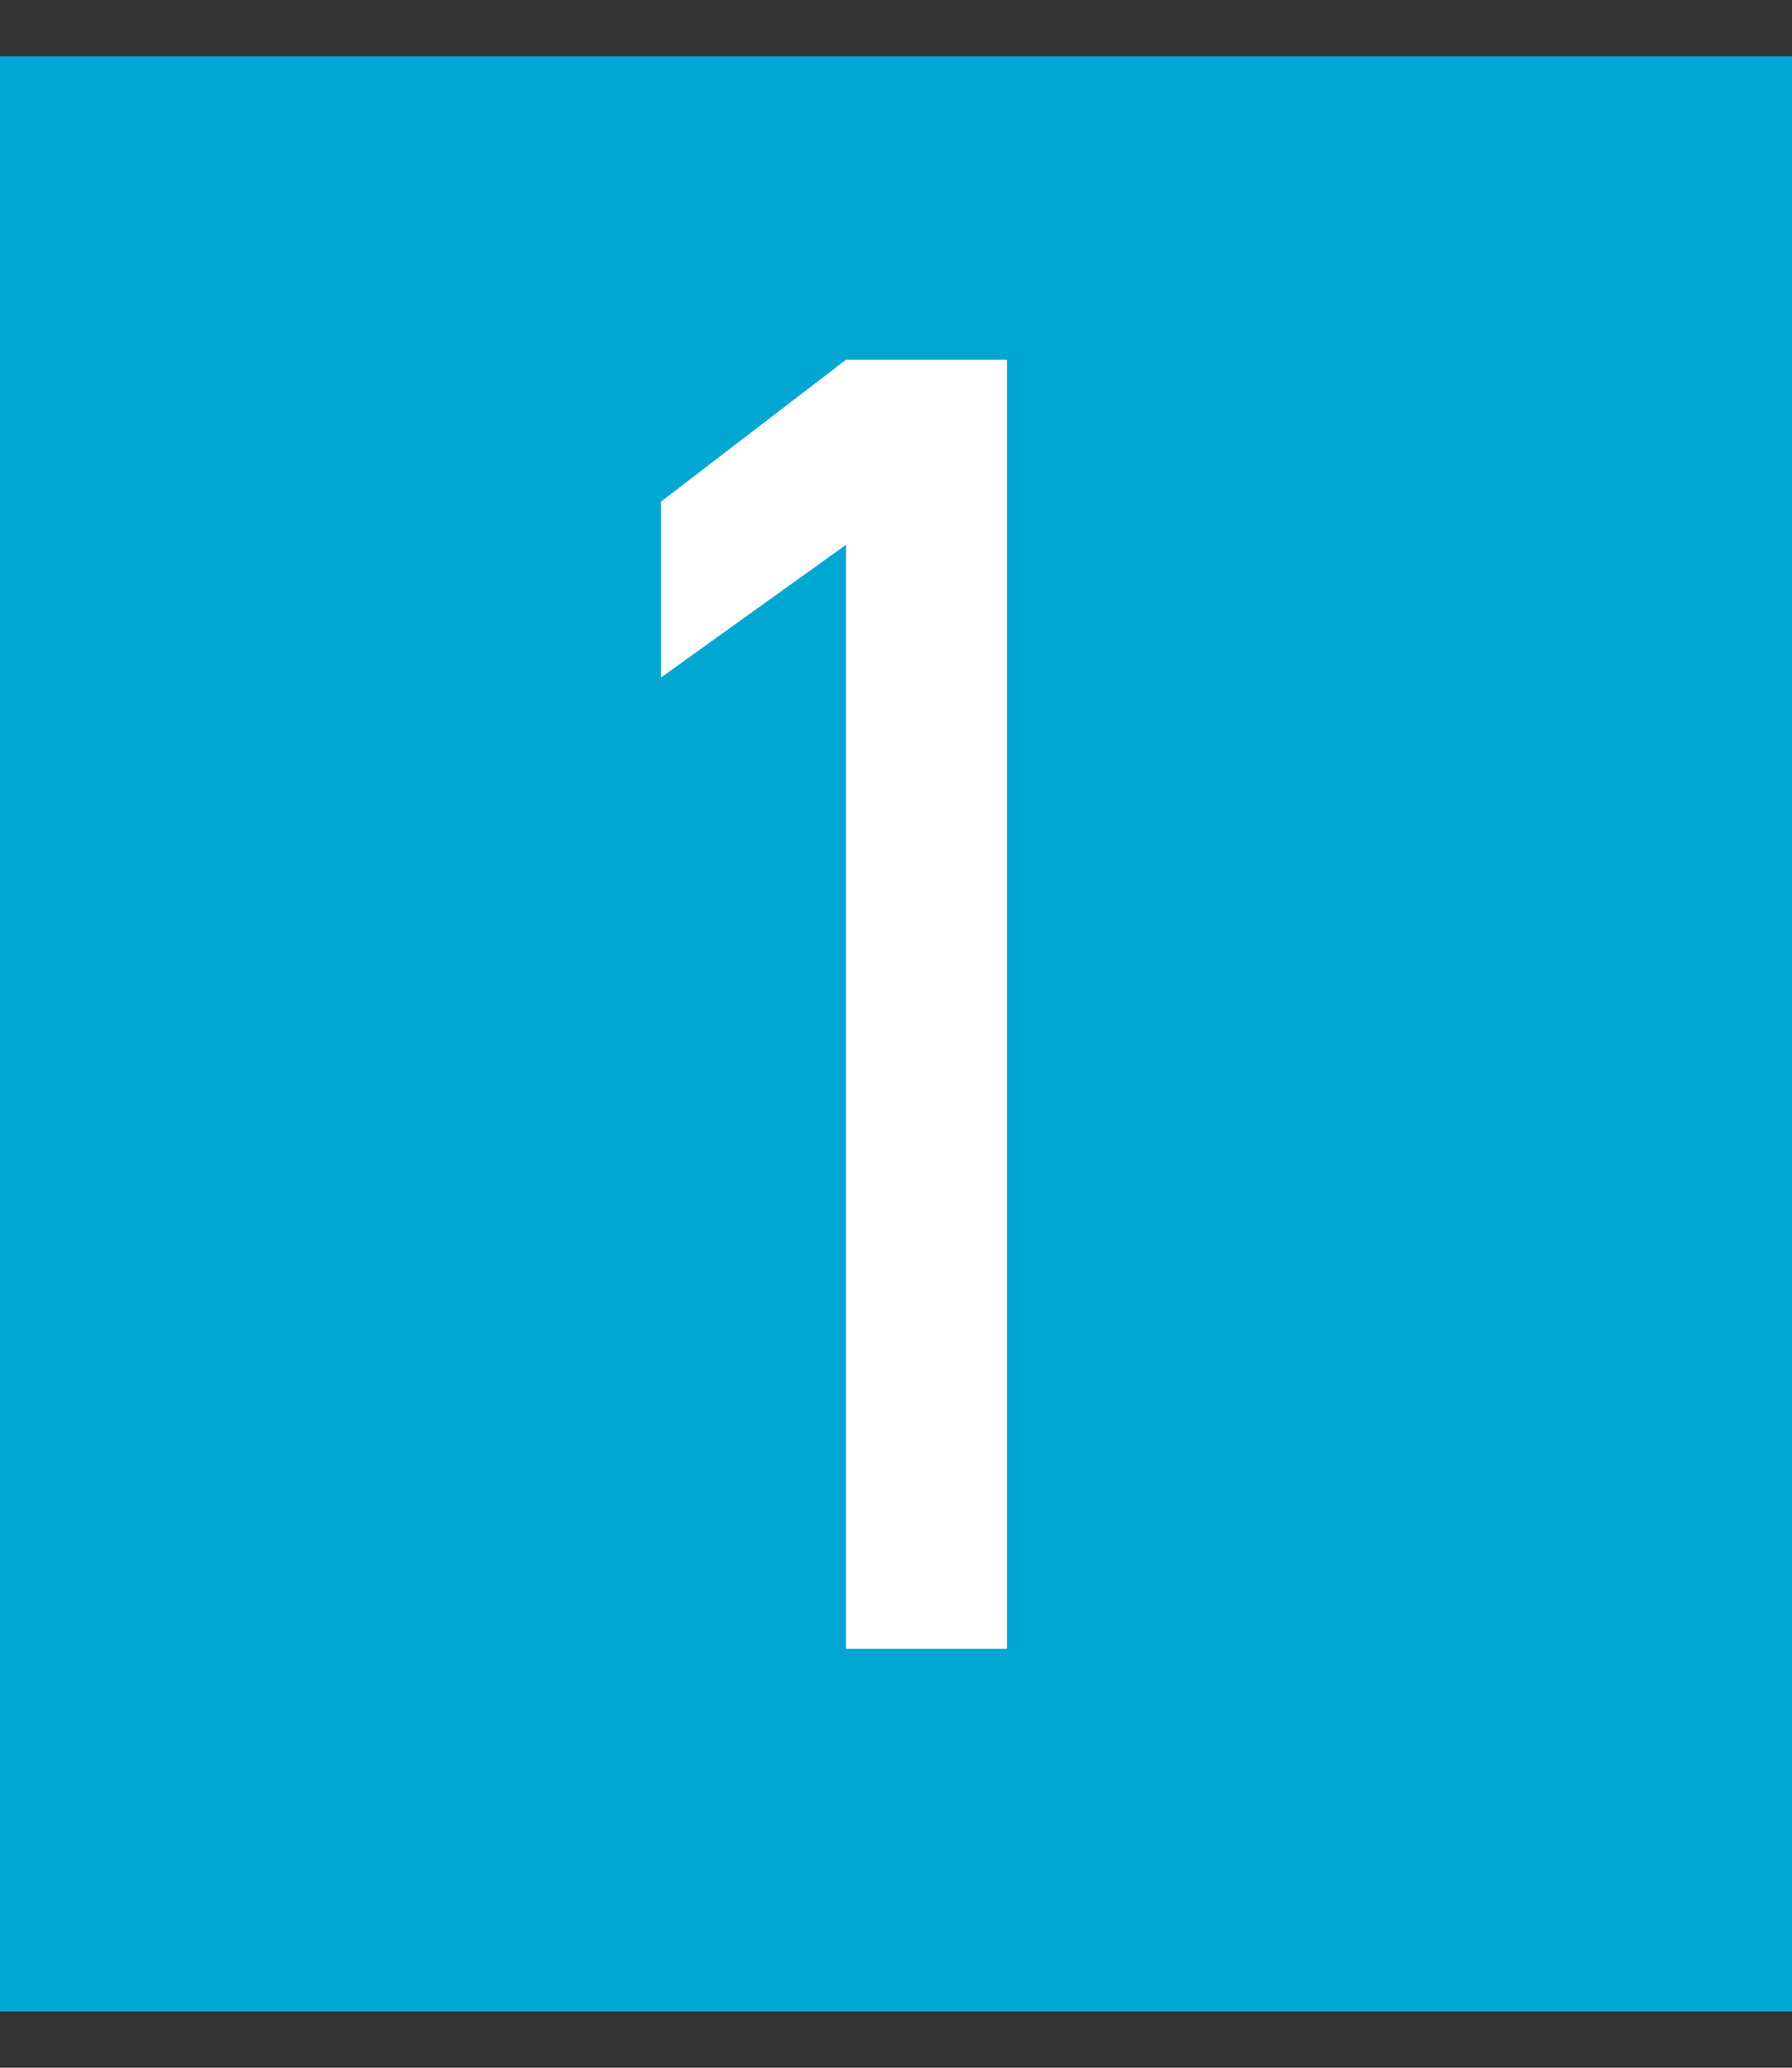 <svg width="26" height="30" viewBox="0 0 26 30" fill="none" xmlns="http://www.w3.org/2000/svg">
<rect x="0" y="0" width="26" height="30" fill="#333333" stroke="none"/>
<g clip-path="url(#clip0_388_23954)">
<path d="M26 0.816H0V29.184H26V0.816Z" fill="#00A7D3"/>
<path d="M14.61 23.922H12.275V7.904L9.59 9.83V7.278L12.275 5.219H14.61V23.922Z" fill="white"/>
</g>
<defs>
<clipPath id="clip0_388_23954">
<rect width="26" height="28.368" fill="white" transform="translate(0 0.816)"/>
</clipPath>
</defs>
</svg>
